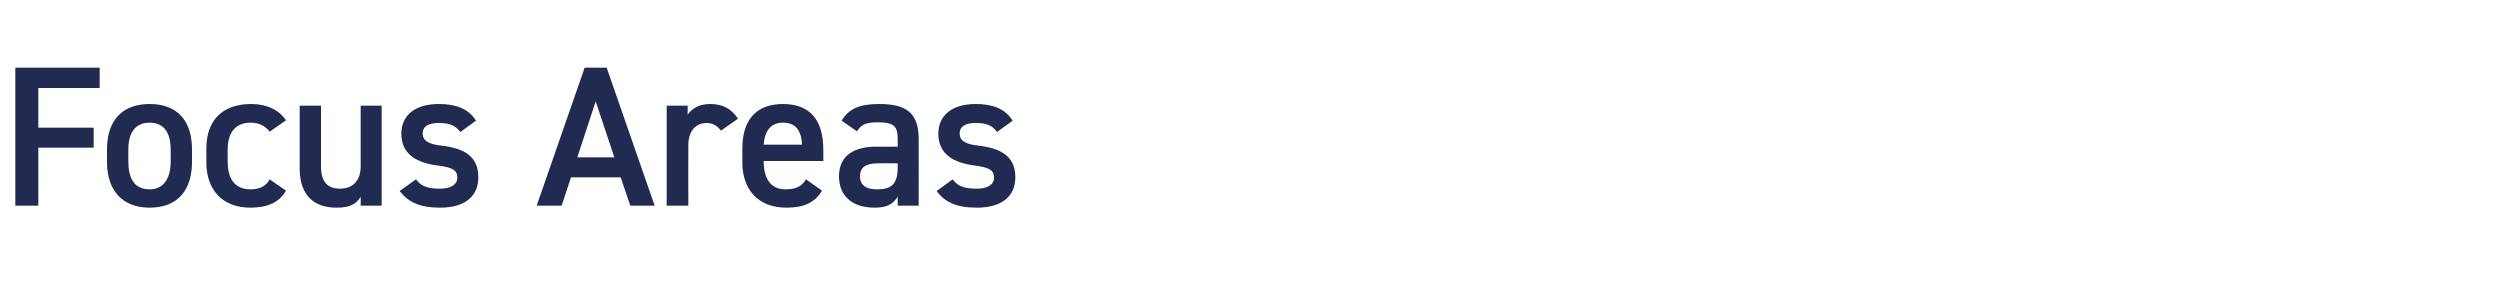 <?xml version="1.0" standalone="no"?><!DOCTYPE svg PUBLIC "-//W3C//DTD SVG 1.1//EN" "http://www.w3.org/Graphics/SVG/1.1/DTD/svg11.dtd"><svg xmlns="http://www.w3.org/2000/svg" version="1.1" width="750px" height="92.3px" viewBox="0 -15 750 92.3" style="top:-15px">  <desc>Focus Areas</desc>  <defs/>  <g id="Polygon266898">    <path d="M 29.9 5.3 L 29.9 11.4 L 11.5 11.4 L 11.5 23.3 L 28.1 23.3 L 28.1 29.3 L 11.5 29.3 L 11.5 46.7 L 4.6 46.7 L 4.6 5.3 L 29.9 5.3 Z M 57.6 33.6 C 57.6 41.6 53.7 47.3 44.9 47.3 C 36.5 47.3 32.1 41.9 32.1 33.6 C 32.1 33.6 32.1 29.8 32.1 29.8 C 32.1 21 36.8 16.2 44.9 16.2 C 53 16.2 57.6 21 57.6 29.8 C 57.6 29.8 57.6 33.6 57.6 33.6 Z M 51.2 33.4 C 51.2 33.4 51.2 29.9 51.2 29.9 C 51.2 24.7 49.1 21.8 44.9 21.8 C 40.6 21.8 38.5 24.8 38.5 29.9 C 38.5 29.9 38.5 33.4 38.5 33.4 C 38.5 38.1 40 41.8 44.9 41.8 C 49.4 41.8 51.2 38.1 51.2 33.4 Z M 85.8 42.2 C 83.8 45.7 80.3 47.3 75.1 47.3 C 66.7 47.3 61.9 41.9 61.9 33.7 C 61.9 33.7 61.9 29.6 61.9 29.6 C 61.9 21 66.8 16.2 75.4 16.2 C 79.9 16.2 83.7 17.9 85.8 21.1 C 85.8 21.1 80.9 24.5 80.9 24.5 C 79.7 22.9 77.8 21.8 75.2 21.8 C 70.6 21.8 68.3 24.8 68.3 29.9 C 68.3 29.9 68.3 33.4 68.3 33.4 C 68.3 38.1 70 41.8 75.2 41.8 C 77.8 41.8 79.8 40.9 80.9 38.8 C 80.9 38.8 85.8 42.2 85.8 42.2 Z M 114.5 46.7 L 108.2 46.7 C 108.2 46.7 108.24 44.04 108.2 44 C 106.9 46.2 105.1 47.3 100.9 47.3 C 94.7 47.3 89.9 44.1 89.9 35.5 C 89.88 35.46 89.9 16.7 89.9 16.7 L 96.3 16.7 C 96.3 16.7 96.3 34.8 96.3 34.8 C 96.3 40.1 98.7 41.6 102.1 41.6 C 106 41.6 108.2 39 108.2 34.9 C 108.18 34.86 108.2 16.7 108.2 16.7 L 114.5 16.7 L 114.5 46.7 Z M 138.1 24.6 C 136.6 22.7 135.1 21.9 131.5 21.9 C 128.8 21.9 126.8 22.8 126.8 25 C 126.8 27.5 129.1 28.3 132.5 28.7 C 139.2 29.5 143.5 31.8 143.5 38.2 C 143.5 43.7 139.7 47.3 132 47.3 C 125.9 47.3 122.4 45.6 119.9 42.3 C 119.9 42.3 124.8 38.8 124.8 38.8 C 126.2 40.7 128 41.6 131.9 41.6 C 135.2 41.6 137.2 40.4 137.2 38.3 C 137.2 35.9 135.6 35.2 130.9 34.6 C 125.2 33.8 120.4 31.4 120.4 25.1 C 120.4 19.8 124.3 16.2 131.6 16.2 C 136.6 16.2 140.5 17.5 142.8 21.2 C 142.8 21.2 138.1 24.6 138.1 24.6 Z M 161 46.7 L 175.4 5.3 L 182 5.3 L 196.4 46.7 L 189.1 46.7 L 186.2 38.2 L 171.3 38.2 L 168.5 46.7 L 161 46.7 Z M 173.2 32.2 L 184.3 32.2 L 178.7 15.4 L 173.2 32.2 Z M 216.3 24.2 C 215.3 22.9 214 21.9 212 21.9 C 208.7 21.9 206.5 24.3 206.5 28.6 C 206.46 28.62 206.5 46.7 206.5 46.7 L 200 46.7 L 200 16.7 L 206.3 16.7 C 206.3 16.7 206.34 19.44 206.3 19.4 C 207.5 17.7 209.5 16.2 213.1 16.2 C 216.9 16.2 219.5 17.7 221.4 20.6 C 221.4 20.6 216.3 24.2 216.3 24.2 Z M 246.6 42.2 C 244.5 45.8 241.1 47.3 235.9 47.3 C 227.3 47.3 222.7 41.7 222.7 33.7 C 222.7 33.7 222.7 29.6 222.7 29.6 C 222.7 20.8 227 16.2 234.9 16.2 C 243.1 16.2 247 21.1 247 30 C 247.02 30 247 33.3 247 33.3 L 229.1 33.3 C 229.1 33.3 229.08 33.42 229.1 33.4 C 229.1 38.1 230.9 41.8 235.6 41.8 C 239.2 41.8 240.6 40.7 241.8 38.8 C 241.8 38.8 246.6 42.2 246.6 42.2 Z M 229.1 28.4 C 229.1 28.4 240.6 28.4 240.6 28.4 C 240.4 24 238.6 21.8 234.9 21.8 C 231.2 21.8 229.4 24.3 229.1 28.4 Z M 262.9 29 C 262.86 29.04 269.3 29 269.3 29 C 269.3 29 269.34 26.52 269.3 26.5 C 269.3 22.7 267.9 21.7 263.4 21.7 C 260.2 21.7 258.5 22.1 257.1 24.4 C 257.1 24.4 252.5 21.2 252.5 21.2 C 254.6 17.6 257.9 16.2 263.8 16.2 C 271.5 16.2 275.6 18.6 275.6 26.6 C 275.64 26.58 275.6 46.7 275.6 46.7 L 269.3 46.7 C 269.3 46.7 269.34 43.98 269.3 44 C 267.9 46.3 266 47.3 262.4 47.3 C 255.8 47.3 251.7 43.9 251.7 37.9 C 251.7 31.5 256.4 29 262.9 29 Z M 269.3 34 C 269.3 34 263.34 33.96 263.3 34 C 259.6 34 258 35.3 258 37.9 C 258 40.7 260 41.8 263.1 41.8 C 267 41.8 269.3 40.6 269.3 35.4 C 269.34 35.4 269.3 34 269.3 34 Z M 299.1 24.6 C 297.7 22.7 296.2 21.9 292.6 21.9 C 289.9 21.9 287.9 22.8 287.9 25 C 287.9 27.5 290.1 28.3 293.6 28.7 C 300.2 29.5 304.6 31.8 304.6 38.2 C 304.6 43.7 300.8 47.3 293 47.3 C 286.9 47.3 283.4 45.6 281 42.3 C 281 42.3 285.8 38.8 285.8 38.8 C 287.2 40.7 289 41.6 293 41.6 C 296.3 41.6 298.2 40.4 298.2 38.3 C 298.2 35.9 296.6 35.2 292 34.6 C 286.3 33.8 281.5 31.4 281.5 25.1 C 281.5 19.8 285.4 16.2 292.7 16.2 C 297.6 16.2 301.5 17.5 303.8 21.2 C 303.8 21.2 299.1 24.6 299.1 24.6 Z " stroke="none" fill="#212b51"/>  </g></svg>
